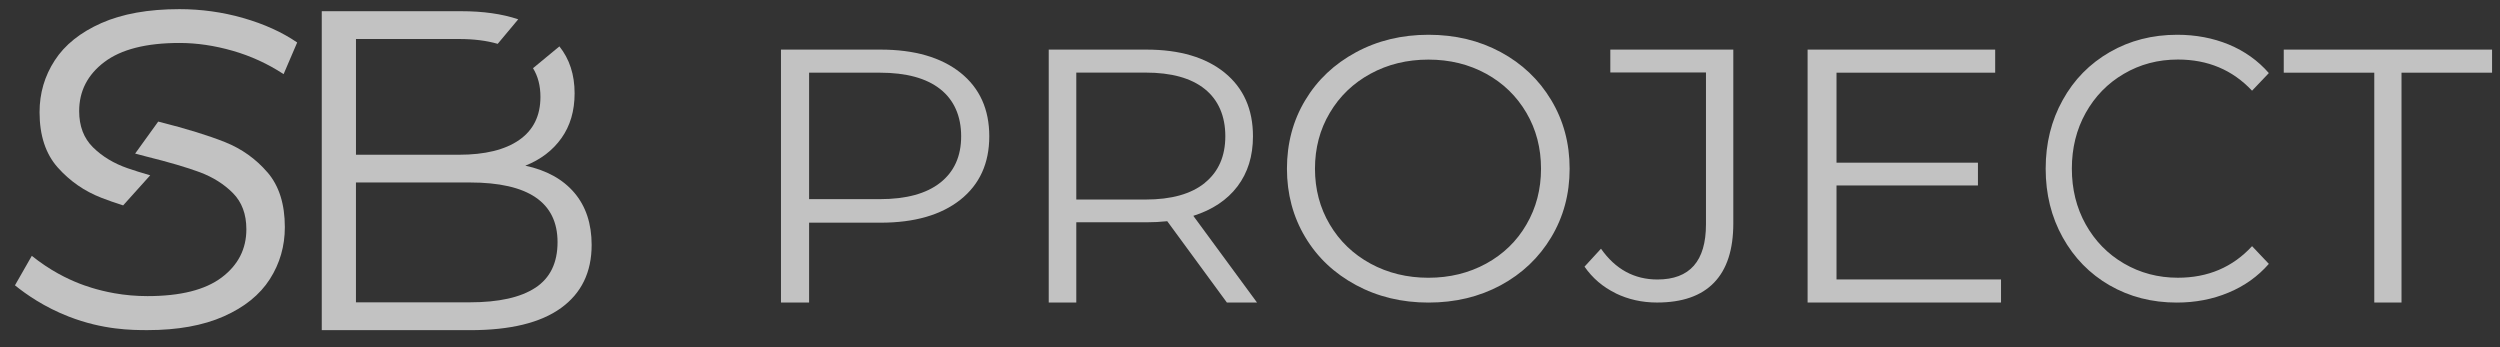 <svg width="108" height="15" viewBox="0 0 108 15" fill="none" xmlns="http://www.w3.org/2000/svg">
<rect x="0" y="0" width="108" height="15" fill="#333333" stroke="none"/>
<path d="M52.999 13.066L50.425 9.556C50.137 9.587 49.835 9.603 49.523 9.603H46.496V13.069H45.305V2.143H49.523C50.961 2.143 52.086 2.476 52.906 3.14C53.723 3.807 54.128 4.723 54.128 5.888C54.128 6.744 53.905 7.461 53.459 8.051C53.013 8.64 52.374 9.064 51.551 9.324L54.303 13.069H52.999V13.066ZM52.048 7.899C52.639 7.421 52.934 6.747 52.934 5.885C52.934 5.022 52.639 4.322 52.048 3.847C51.458 3.372 50.604 3.136 49.488 3.136H46.496V8.62H49.488C50.604 8.62 51.458 8.381 52.048 7.902V7.899Z" fill="white" fill-opacity="0.7"/>
<path d="M86.444 12.072V13.069H78.088V2.143H86.192V3.14H79.337V7.028H85.447V8.012H79.337V12.072H86.444Z" fill="white" fill-opacity="0.7"/>
<path d="M41.491 3.14C42.324 3.807 42.737 4.723 42.737 5.888C42.737 7.054 42.32 7.966 41.491 8.627C40.658 9.287 39.51 9.62 38.04 9.62H34.953V13.069H33.738V2.143H38.04C39.506 2.143 40.654 2.476 41.491 3.14ZM40.619 7.892C41.221 7.417 41.522 6.75 41.522 5.888C41.522 5.026 41.221 4.325 40.619 3.85C40.017 3.375 39.146 3.14 38.008 3.14H34.953V8.603H38.008C39.146 8.603 40.017 8.367 40.619 7.892Z" fill="white" fill-opacity="0.7"/>
<path d="M58.577 12.314C57.642 11.809 56.909 11.122 56.385 10.242C55.861 9.366 55.596 8.377 55.596 7.287C55.596 6.196 55.858 5.208 56.385 4.331C56.913 3.451 57.642 2.764 58.577 2.259C59.512 1.754 60.556 1.502 61.711 1.502C62.865 1.502 63.902 1.751 64.827 2.249C65.751 2.747 66.48 3.437 67.011 4.321C67.542 5.204 67.808 6.189 67.808 7.287C67.808 8.384 67.542 9.369 67.011 10.253C66.48 11.136 65.751 11.827 64.827 12.325C63.902 12.822 62.865 13.071 61.711 13.071C60.556 13.071 59.515 12.819 58.577 12.314ZM64.2 11.389C64.943 10.982 65.524 10.421 65.942 9.699C66.363 8.98 66.572 8.174 66.572 7.287C66.572 6.4 66.363 5.593 65.942 4.875C65.521 4.156 64.94 3.591 64.2 3.185C63.456 2.778 62.628 2.575 61.707 2.575C60.786 2.575 59.954 2.778 59.207 3.185C58.46 3.591 57.872 4.156 57.447 4.875C57.019 5.593 56.807 6.4 56.807 7.287C56.807 8.174 57.019 8.98 57.447 9.699C57.872 10.418 58.46 10.982 59.207 11.389C59.954 11.795 60.79 11.999 61.707 11.999C62.624 11.999 63.456 11.795 64.2 11.389Z" fill="white" fill-opacity="0.7"/>
<path d="M69.793 12.665C69.243 12.398 68.795 12.014 68.451 11.519L69.163 10.744C69.786 11.633 70.602 12.074 71.6 12.074C73 12.074 73.698 11.279 73.698 9.689V3.131H69.566V2.143H74.879V9.649C74.879 10.784 74.603 11.636 74.046 12.211C73.492 12.785 72.67 13.069 71.582 13.069C70.939 13.069 70.34 12.936 69.79 12.668" fill="white" fill-opacity="0.7"/>
<path d="M91.137 12.328C90.276 11.83 89.6 11.139 89.109 10.255C88.617 9.372 88.373 8.386 88.373 7.288C88.373 6.191 88.617 5.205 89.109 4.322C89.597 3.438 90.276 2.75 91.144 2.249C92.011 1.751 92.981 1.502 94.053 1.502C94.858 1.502 95.6 1.642 96.283 1.923C96.965 2.207 97.543 2.617 98.014 3.157L97.289 3.918C96.441 3.017 95.376 2.572 94.086 2.572C93.228 2.572 92.45 2.778 91.751 3.189C91.048 3.599 90.501 4.164 90.101 4.879C89.702 5.595 89.504 6.398 89.504 7.285C89.504 8.172 89.702 8.975 90.101 9.691C90.501 10.406 91.048 10.971 91.751 11.381C92.453 11.791 93.232 11.998 94.086 11.998C95.385 11.998 96.454 11.542 97.289 10.634L98.014 11.399C97.539 11.942 96.959 12.356 96.273 12.64C95.587 12.928 94.841 13.071 94.036 13.071C92.964 13.071 91.995 12.822 91.134 12.325" fill="white" fill-opacity="0.7"/>
<path d="M102.569 3.14H98.658V2.143H107.657V3.14H103.745V13.069H102.569V3.14Z" fill="white" fill-opacity="0.7"/>
<path d="M11.552 7.444C11.052 6.862 10.441 6.428 9.722 6.14C9.002 5.853 8.059 5.561 6.892 5.267C6.872 5.262 6.853 5.257 6.835 5.252L5.838 6.634C5.989 6.676 6.142 6.717 6.302 6.757C7.302 7.005 8.082 7.235 8.642 7.444C9.202 7.655 9.676 7.953 10.063 8.342C10.448 8.731 10.643 9.251 10.643 9.903C10.643 10.758 10.287 11.452 9.575 11.988C8.862 12.524 7.794 12.792 6.371 12.792C5.886 12.792 5.408 12.751 4.937 12.667C4.179 12.533 3.621 12.324 3.417 12.244C2.903 12.042 2.161 11.685 1.374 11.052C1.131 11.476 0.889 11.901 0.646 12.326C1.143 12.727 1.921 13.269 2.974 13.678C4.451 14.252 5.689 14.261 6.372 14.261C7.675 14.261 8.773 14.063 9.668 13.666C10.562 13.27 11.225 12.734 11.657 12.059C12.089 11.383 12.305 10.634 12.305 9.81C12.305 8.816 12.056 8.028 11.555 7.445" fill="white" fill-opacity="0.7"/>
<path d="M10.505 0.777C9.607 0.522 8.689 0.395 7.752 0.395C6.408 0.395 5.284 0.597 4.379 0.997C3.473 1.399 2.8 1.936 2.365 2.609C1.928 3.282 1.709 4.027 1.709 4.846C1.709 5.851 1.971 6.647 2.494 7.235C3.017 7.823 3.646 8.259 4.38 8.544C4.657 8.652 4.971 8.762 5.32 8.873C5.763 8.377 6.153 7.944 6.489 7.573C6.121 7.467 5.796 7.366 5.517 7.269C4.916 7.061 4.416 6.758 4.018 6.365C3.619 5.971 3.42 5.449 3.42 4.8C3.42 3.935 3.783 3.228 4.509 2.679C5.236 2.131 6.316 1.856 7.753 1.856C8.503 1.856 9.267 1.969 10.05 2.193C10.831 2.417 11.564 2.753 12.252 3.202L12.838 1.835C12.182 1.387 11.404 1.035 10.507 0.779" fill="white" fill-opacity="0.7"/>
<path d="M22.691 7.158C23.355 6.896 23.877 6.499 24.255 5.967C24.634 5.435 24.823 4.789 24.823 4.029C24.823 3.223 24.602 2.549 24.166 2.004L23.026 2.946C23.24 3.292 23.347 3.705 23.347 4.186C23.347 5 23.042 5.62 22.431 6.046C21.82 6.472 20.95 6.685 19.821 6.685H15.378V1.685H19.821C20.466 1.685 21.026 1.755 21.501 1.894L22.387 0.834C21.696 0.601 20.874 0.484 19.919 0.484H13.9V14.263H20.317C22.045 14.263 23.35 13.945 24.234 13.307C25.116 12.671 25.559 11.762 25.559 10.581C25.559 9.663 25.309 8.912 24.812 8.327C24.313 7.742 23.607 7.352 22.689 7.156M23.128 12.43C22.491 12.85 21.547 13.06 20.299 13.06H15.377V7.883H20.299C22.823 7.883 24.086 8.742 24.086 10.461C24.086 11.354 23.767 12.009 23.13 12.43H23.128Z" fill="white" fill-opacity="0.7"/>
</svg>
